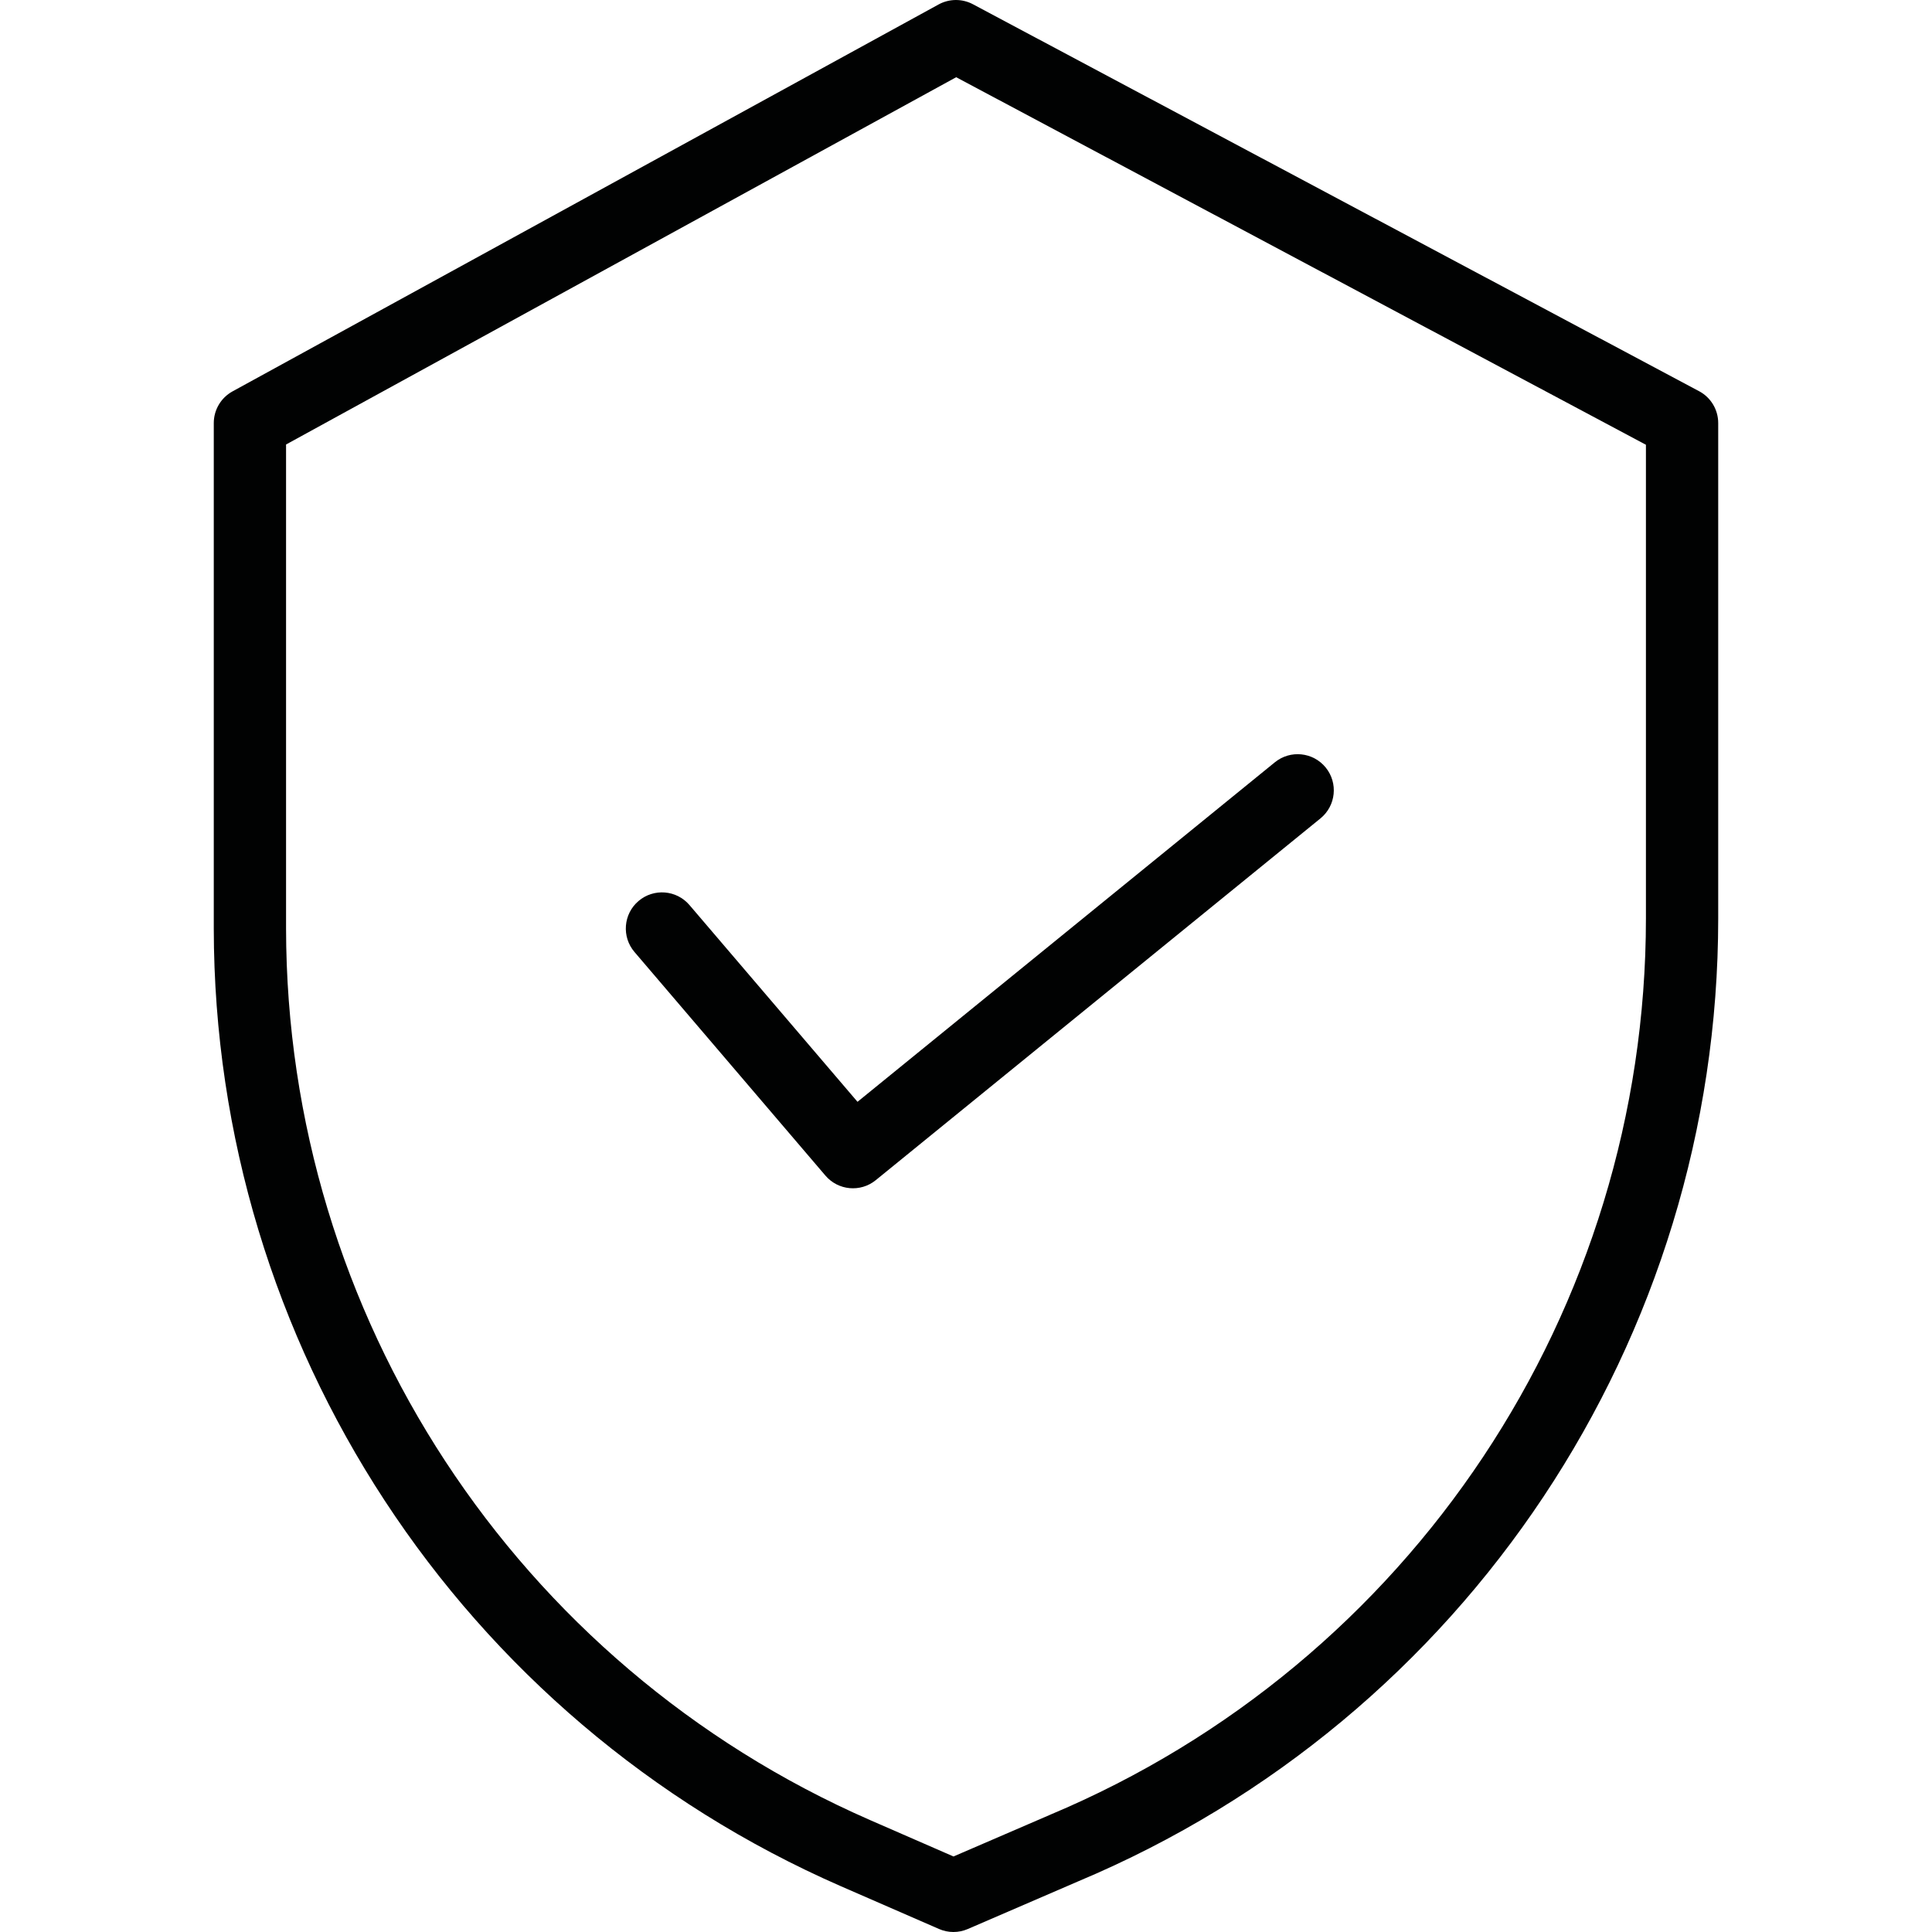 <?xml version="1.0" encoding="utf-8"?>
<!-- Generator: Adobe Illustrator 16.0.0, SVG Export Plug-In . SVG Version: 6.00 Build 0)  -->
<!DOCTYPE svg PUBLIC "-//W3C//DTD SVG 1.1//EN" "http://www.w3.org/Graphics/SVG/1.1/DTD/svg11.dtd">
<svg version="1.1" id="Livello_1" xmlns="http://www.w3.org/2000/svg" xmlns:xlink="http://www.w3.org/1999/xlink" x="0px" y="0px"
	 width="128px" height="128px" viewBox="0 0 128 128" enable-background="new 0 0 128 128" xml:space="preserve">
<path fill="#010202" d="M112.568,25.917L64.461,0.282c-0.714-0.38-1.57-0.375-2.278,0.014L15.406,25.93
	c-0.767,0.421-1.243,1.226-1.243,2.101v33.485c0.028,27.525,16.337,52.428,41.557,63.455l6.492,2.829
	c0.607,0.266,1.298,0.267,1.906,0.003l7.316-3.159c25.688-10.788,42.399-35.932,42.402-63.792V28.031
	C113.837,27.146,113.35,26.332,112.568,25.917z M109.047,60.852c-0.005,25.939-15.569,49.347-39.487,59.386l-0.016,0.008
	l-6.372,2.75l-5.536-2.415C34.16,110.315,18.979,87.138,18.952,61.516V29.449L63.35,5.116l45.697,24.35V60.852z"/>
<path fill="#010202" d="M45.68,59.963c-0.859-1.007-2.371-1.126-3.378-0.267c-1.006,0.858-1.125,2.371-0.266,3.376l12.651,14.815
	c0.846,0.989,2.324,1.124,3.332,0.304L87.485,54.22c1.025-0.834,1.181-2.343,0.346-3.37c-0.835-1.025-2.343-1.181-3.369-0.346
	l-27.65,22.494L45.68,59.963z"/>
</svg>
